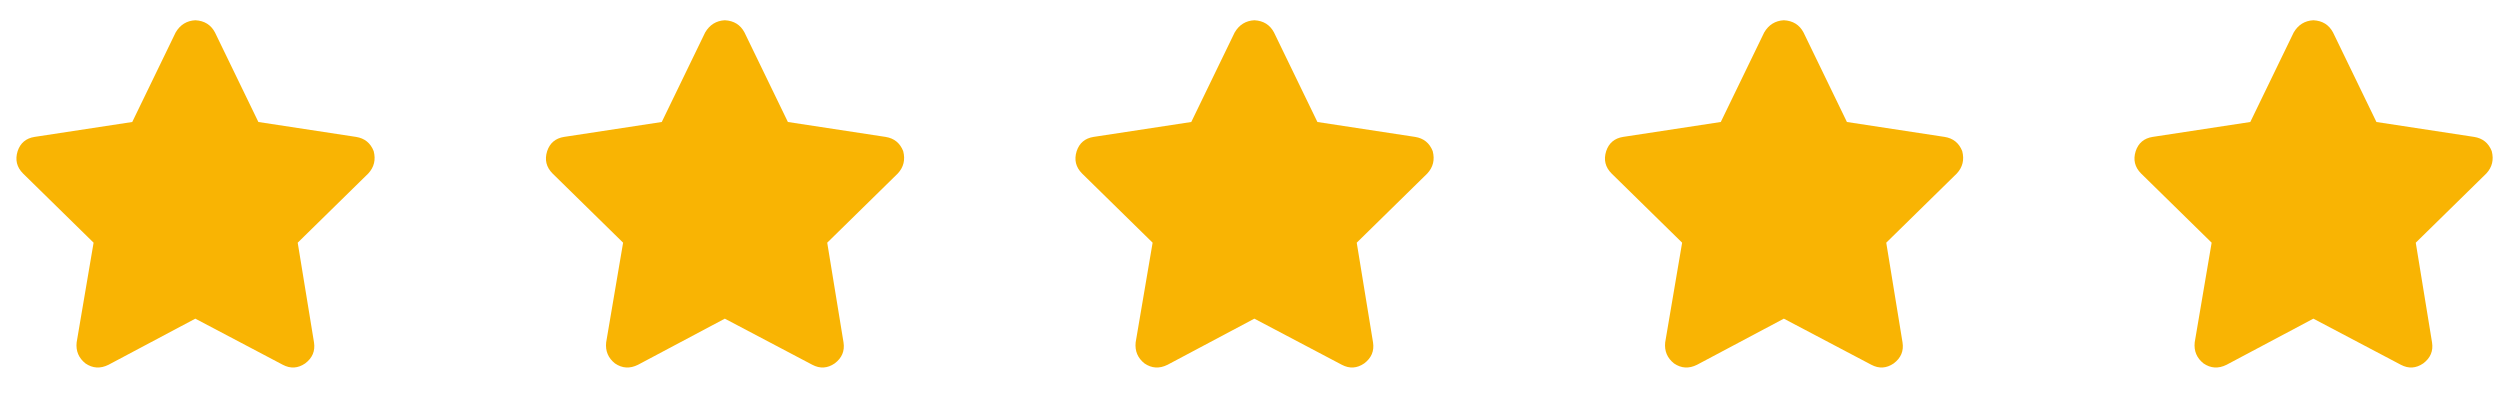 <svg xmlns="http://www.w3.org/2000/svg" fill="none" viewBox="0 0 108 17" height="17" width="108">
<path fill="#F9B403" d="M11.162 5.27L15.381 5.914C15.752 5.973 16.006 6.178 16.143 6.529C16.24 6.9 16.162 7.223 15.908 7.496L12.861 10.484L13.565 14.791C13.623 15.162 13.496 15.465 13.184 15.699C12.871 15.914 12.549 15.934 12.217 15.758L8.438 13.766L4.688 15.758C4.336 15.934 4.004 15.914 3.691 15.699C3.398 15.465 3.271 15.162 3.311 14.791L4.043 10.484L0.996 7.496C0.723 7.223 0.645 6.9 0.762 6.529C0.879 6.178 1.123 5.973 1.494 5.914L5.713 5.27L7.588 1.402C7.783 1.07 8.066 0.895 8.438 0.875C8.828 0.895 9.111 1.07 9.287 1.402L11.162 5.27ZM34.037 5.27L38.256 5.914C38.627 5.973 38.881 6.178 39.018 6.529C39.115 6.9 39.037 7.223 38.783 7.496L35.736 10.484L36.44 14.791C36.498 15.162 36.371 15.465 36.059 15.699C35.746 15.914 35.424 15.934 35.092 15.758L31.312 13.766L27.562 15.758C27.211 15.934 26.879 15.914 26.566 15.699C26.273 15.465 26.146 15.162 26.186 14.791L26.918 10.484L23.871 7.496C23.598 7.223 23.52 6.9 23.637 6.529C23.754 6.178 23.998 5.973 24.369 5.914L28.588 5.27L30.463 1.402C30.658 1.07 30.941 0.895 31.312 0.875C31.703 0.895 31.986 1.07 32.162 1.402L34.037 5.27ZM56.912 5.27L61.131 5.914C61.502 5.973 61.756 6.178 61.893 6.529C61.99 6.9 61.912 7.223 61.658 7.496L58.611 10.484L59.315 14.791C59.373 15.162 59.246 15.465 58.934 15.699C58.621 15.914 58.299 15.934 57.967 15.758L54.188 13.766L50.438 15.758C50.086 15.934 49.754 15.914 49.441 15.699C49.148 15.465 49.022 15.162 49.06 14.791L49.793 10.484L46.746 7.496C46.473 7.223 46.395 6.9 46.512 6.529C46.629 6.178 46.873 5.973 47.244 5.914L51.463 5.27L53.338 1.402C53.533 1.07 53.816 0.895 54.188 0.875C54.578 0.895 54.861 1.07 55.037 1.402L56.912 5.27ZM79.787 5.27L84.006 5.914C84.377 5.973 84.631 6.178 84.768 6.529C84.865 6.9 84.787 7.223 84.533 7.496L81.486 10.484L82.189 14.791C82.248 15.162 82.121 15.465 81.809 15.699C81.496 15.914 81.174 15.934 80.842 15.758L77.062 13.766L73.312 15.758C72.961 15.934 72.629 15.914 72.316 15.699C72.023 15.465 71.897 15.162 71.936 14.791L72.668 10.484L69.621 7.496C69.348 7.223 69.269 6.9 69.387 6.529C69.504 6.178 69.748 5.973 70.119 5.914L74.338 5.27L76.213 1.402C76.408 1.07 76.691 0.895 77.062 0.875C77.453 0.895 77.736 1.07 77.912 1.402L79.787 5.27ZM102.662 5.27L106.881 5.914C107.252 5.973 107.506 6.178 107.643 6.529C107.74 6.9 107.662 7.223 107.408 7.496L104.361 10.484L105.064 14.791C105.123 15.162 104.996 15.465 104.684 15.699C104.371 15.914 104.049 15.934 103.717 15.758L99.938 13.766L96.188 15.758C95.836 15.934 95.504 15.914 95.191 15.699C94.898 15.465 94.772 15.162 94.811 14.791L95.543 10.484L92.496 7.496C92.223 7.223 92.144 6.9 92.262 6.529C92.379 6.178 92.623 5.973 92.994 5.914L97.213 5.27L99.088 1.402C99.283 1.07 99.566 0.895 99.938 0.875C100.328 0.895 100.611 1.07 100.787 1.402L102.662 5.27Z"></path>
</svg>